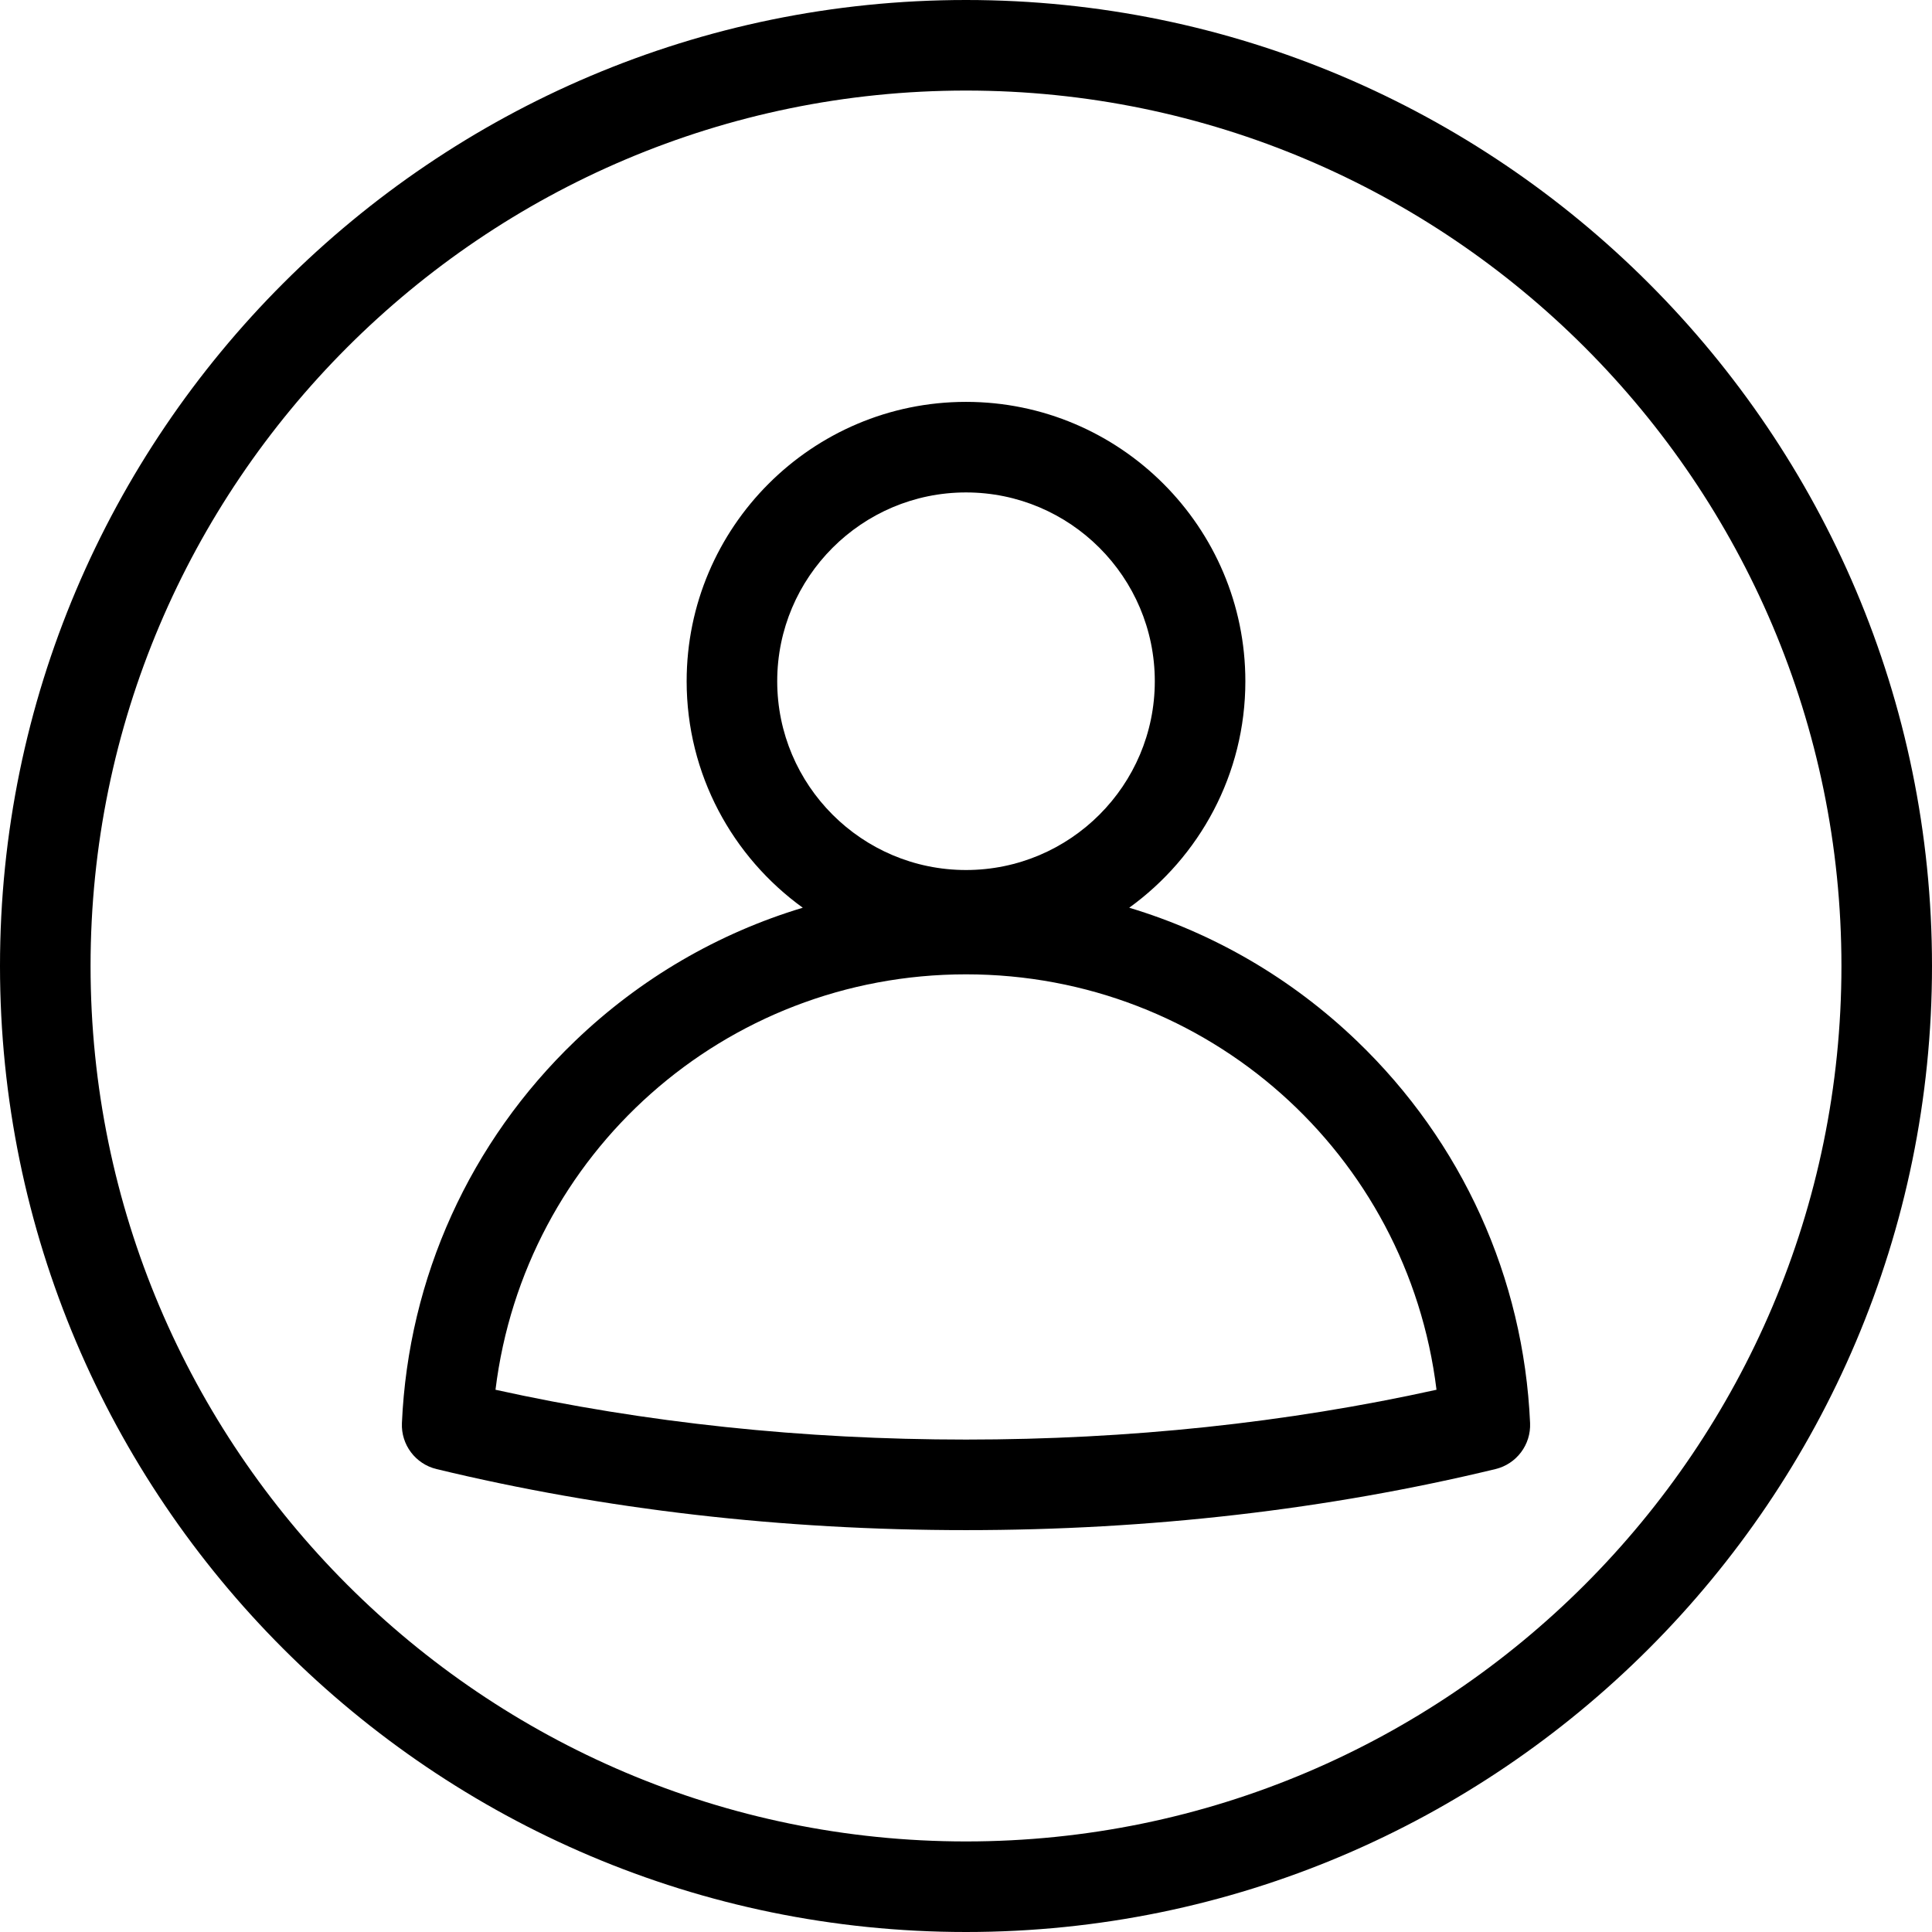 <svg id="Layer_1" enable-background="new 0 0 512 512" height="512" viewBox="0 0 512 512" width="512" xmlns="http://www.w3.org/2000/svg"><path d="m359.568 275.844c-17.282-16.578-37.919-28.549-60.31-35.288 18.623-13.459 30.775-35.342 30.775-60.024 0-40.821-33.211-74.032-74.032-74.032s-74.032 33.21-74.032 74.032c0 24.681 12.152 46.564 30.774 60.023-22.392 6.739-43.029 18.711-60.312 35.289-27.903 26.765-44.211 62.733-45.92 101.279-.254 5.735 3.59 10.848 9.171 12.196 44.451 10.737 91.66 16.181 140.318 16.181 48.657 0 95.866-5.444 140.317-16.181 5.581-1.349 9.425-6.461 9.171-12.196-1.709-38.546-18.017-74.515-45.92-101.279zm-103.566-145.344c27.588 0 50.032 22.444 50.032 50.032s-22.444 50.032-50.032 50.032-50.032-22.444-50.032-50.032 22.444-50.032 50.032-50.032zm-.002 251c-43.123 0-85.017-4.438-124.689-13.2 7.655-62.48 60.633-110.091 124.689-110.091s117.034 47.61 124.689 110.091c-39.673 8.762-81.567 13.2-124.689 13.2zm0-381.5c-141.159 0-256 114.841-256 256s114.841 256 256 256 256-114.842 256-256-114.841-256-256-256zm0 488c-127.925 0-232-104.075-232-232s104.075-232 232-232 232 104.075 232 232-104.075 232-232 232z"/></svg>